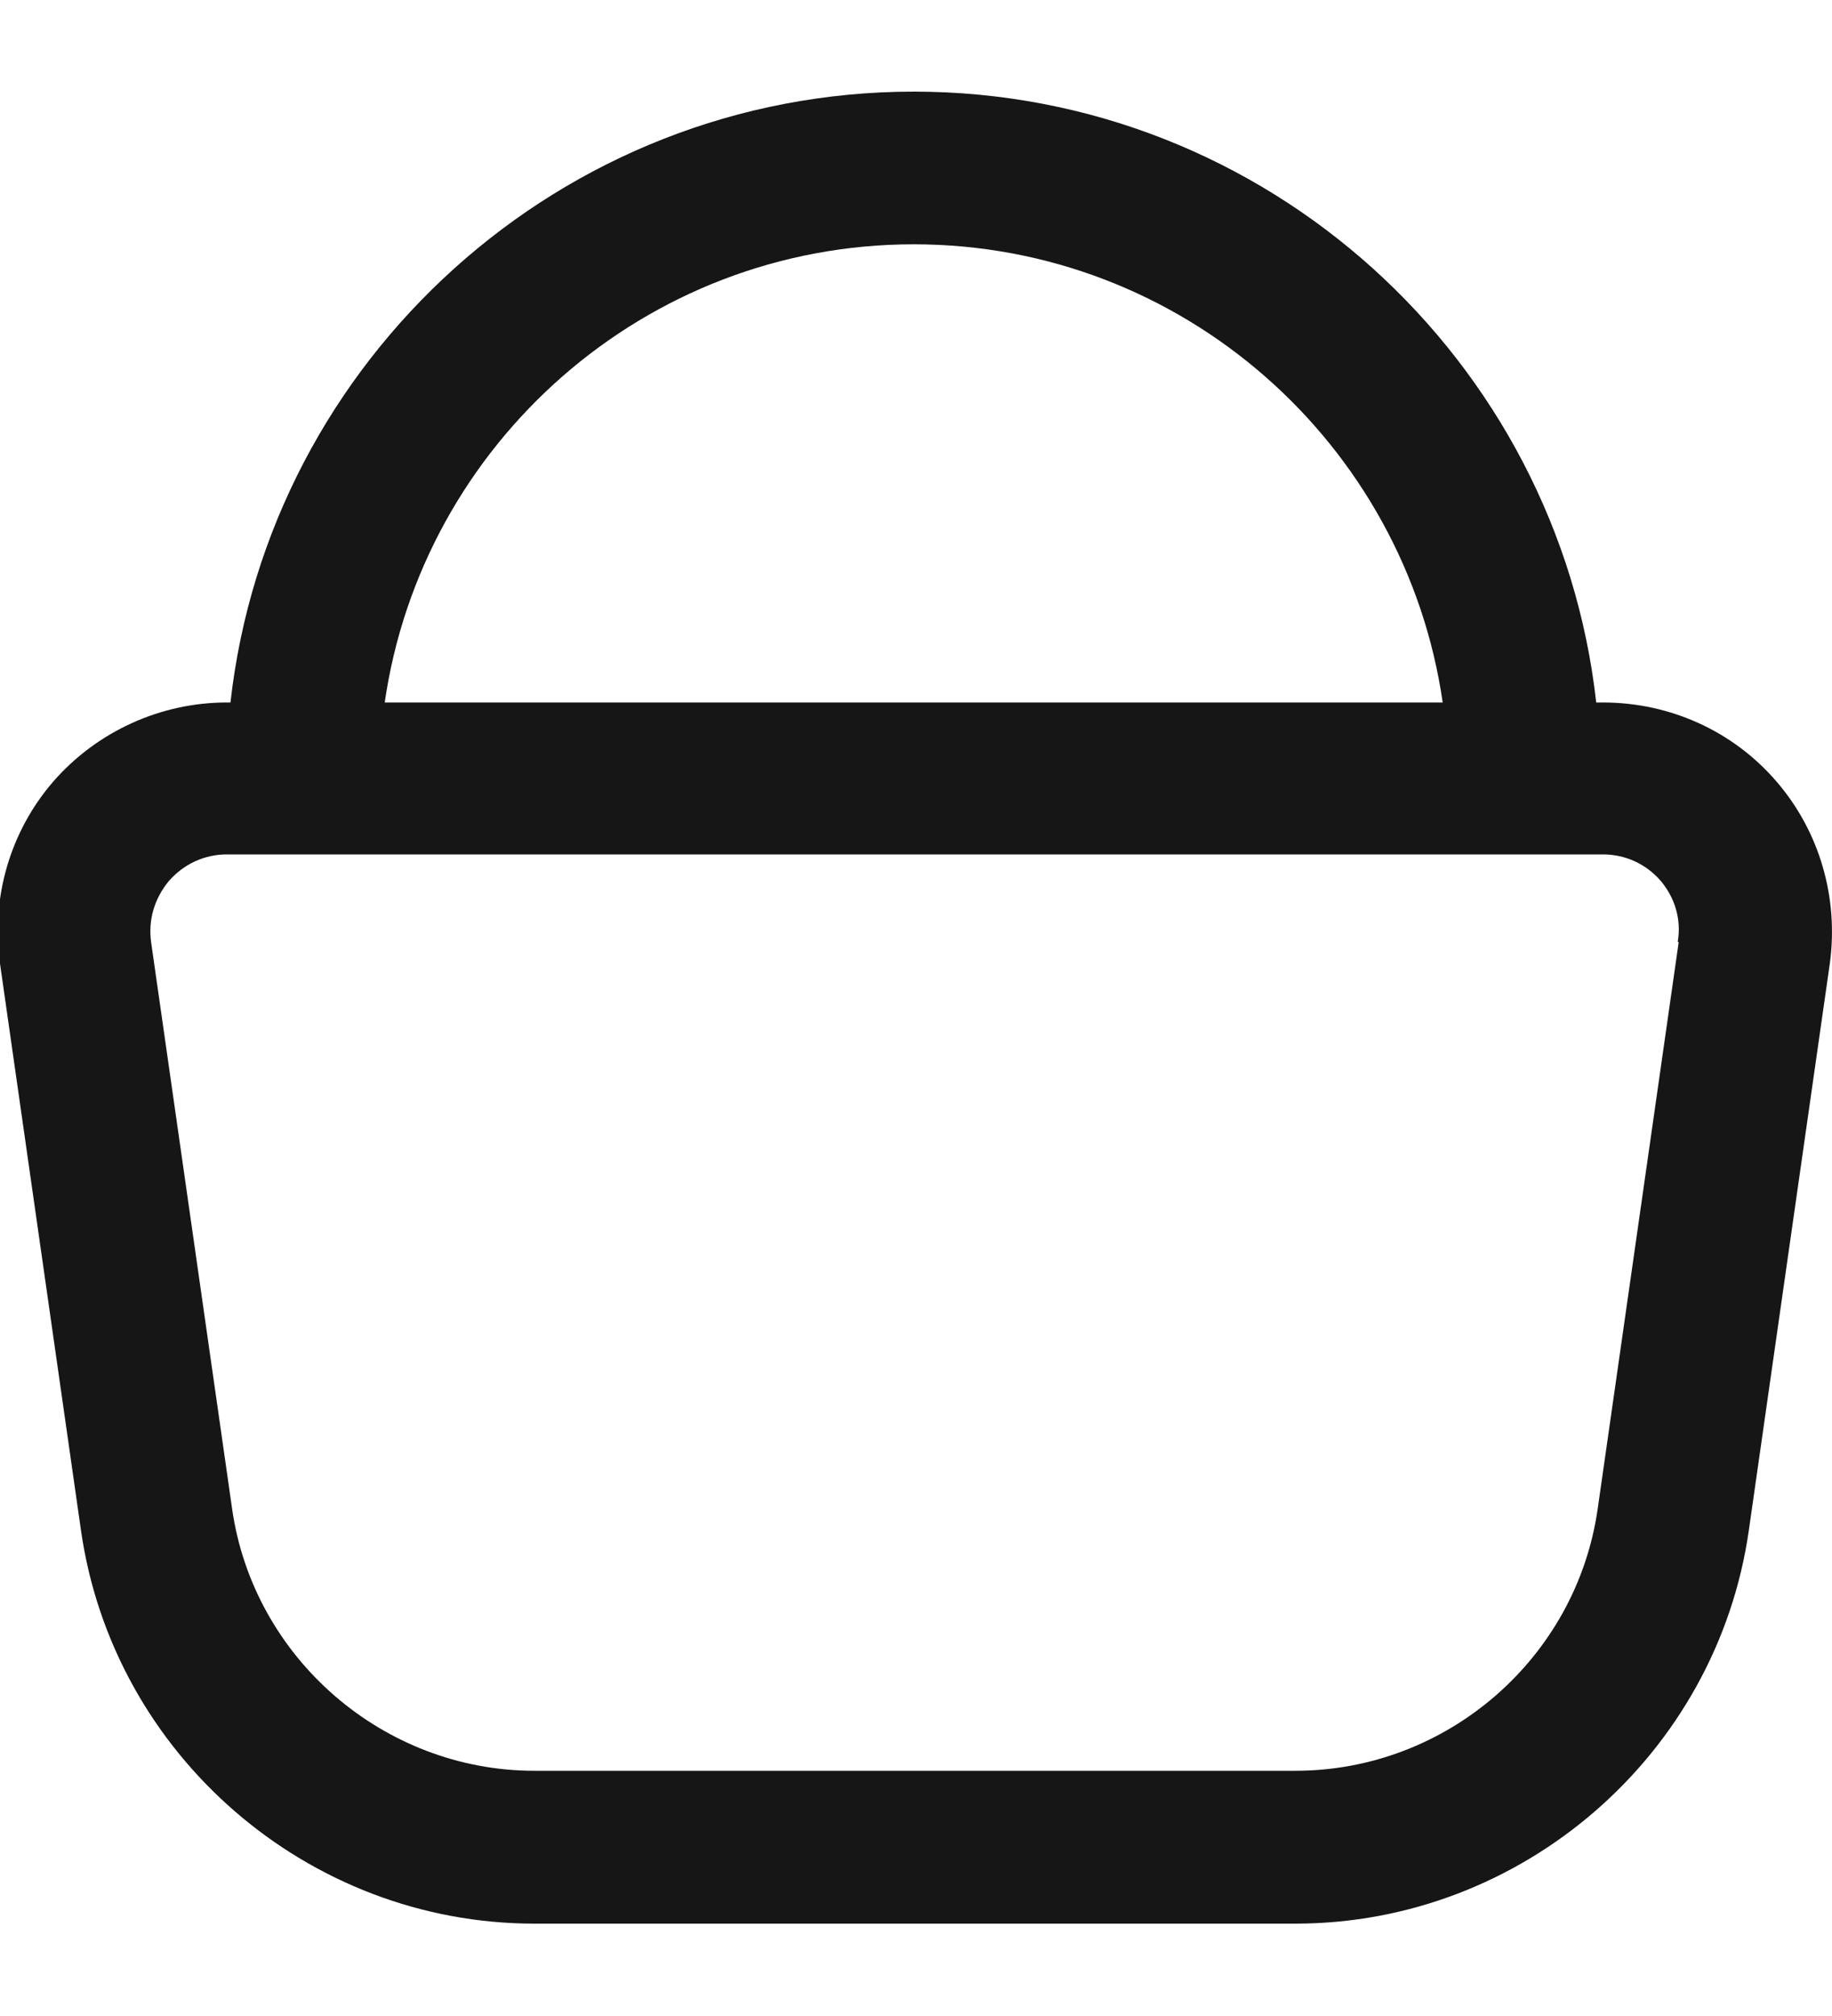 <?xml version="1.0" encoding="UTF-8"?> <svg xmlns="http://www.w3.org/2000/svg" width="10" height="11" viewBox="0 0 10 11" fill="none"><g clip-path="url(#clip0_553_3413)"><path d="M9.696 4.263C9.458 3.987 9.113 3.833 8.75 3.833H8.713C8.504 1.962 6.913 0.5 4.988 0.5C3.063 0.5 1.467 1.962 1.258 3.833H1.238C0.875 3.833 0.529 3.992 0.292 4.263C0.054 4.537 -0.05 4.9 4.54639e-05 5.258L0.442 8.35C0.617 9.575 1.679 10.496 2.917 10.496H7.071C8.308 10.496 9.371 9.575 9.546 8.35L9.988 5.258C10.037 4.9 9.933 4.537 9.696 4.263ZM4.988 1.333C6.454 1.333 7.671 2.421 7.875 3.833H2.1C2.304 2.421 3.521 1.333 4.988 1.333ZM9.163 5.142L8.721 8.233C8.604 9.05 7.896 9.662 7.071 9.662H2.917C2.092 9.662 1.383 9.046 1.267 8.233L0.825 5.142C0.808 5.021 0.842 4.904 0.921 4.808C1 4.717 1.113 4.662 1.238 4.662H8.75C8.871 4.662 8.983 4.713 9.063 4.804C9.142 4.896 9.179 5.017 9.158 5.138L9.163 5.142Z" fill="#161616"></path></g><defs><clipPath id="clip0_553_3413"><rect width="10" height="10" fill="white" transform="translate(0 0.5)"></rect></clipPath></defs></svg> 